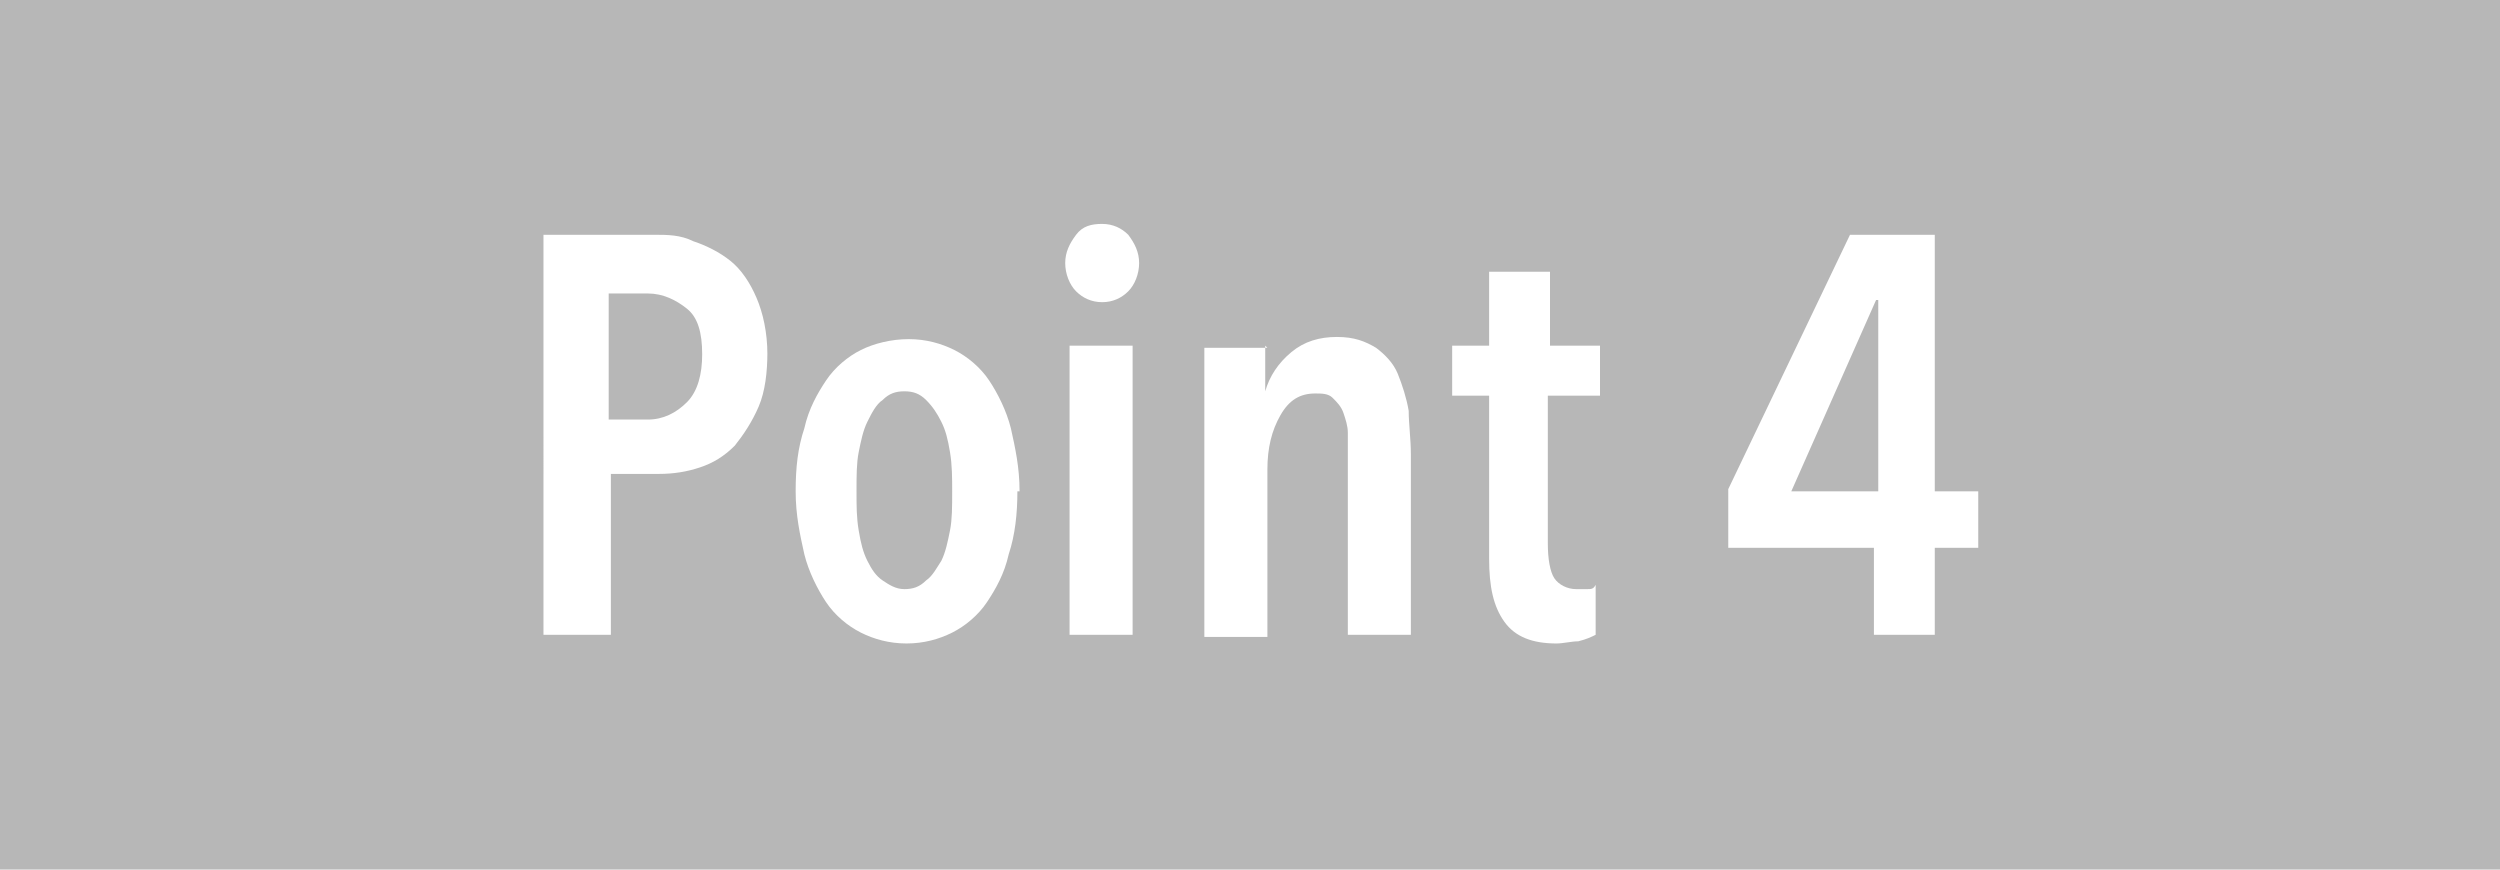 <?xml version="1.0" encoding="UTF-8"?>
<svg xmlns="http://www.w3.org/2000/svg" version="1.1" viewBox="0 0 115 40">
  <defs>
    <style>
      .cls-1 {
        fill: #b7b7b7;
      }

      .cls-2 {
        fill: #fff;
      }
    </style>
  </defs>
  <!-- Generator: Adobe Illustrator 28.7.5, SVG Export Plug-In . SVG Version: 1.2.0 Build 176)  -->
  <g>
    <g id="_レイヤー_1" data-name="レイヤー_1">
      <g>
        <rect class="cls-1" x="-2.5" y="-2.5" width="120" height="45"/>
        <g>
          <path class="cls-2" d="M35.3,16.2c0,.9-.1,1.8-.4,2.5-.3.7-.7,1.3-1.1,1.8-.5.5-1,.8-1.6,1s-1.2.3-1.9.3h-2.2v7.4h-3.1V10.8h5.1c.6,0,1.2,0,1.8.3.6.2,1.2.5,1.7.9.5.4.9,1,1.2,1.7.3.7.5,1.6.5,2.6ZM32.3,16.3c0-1-.2-1.7-.7-2.1-.5-.4-1.1-.7-1.8-.7h-1.8v5.8h1.8c.7,0,1.3-.3,1.8-.8s.7-1.3.7-2.2Z"/>
          <path class="cls-2" d="M46.8,22.6c0,1-.1,2-.4,2.9-.2.9-.6,1.6-1,2.2-.4.6-1,1.1-1.6,1.4-.6.3-1.3.5-2.1.5s-1.5-.2-2.1-.5c-.6-.3-1.2-.8-1.6-1.4s-.8-1.4-1-2.2c-.2-.9-.4-1.8-.4-2.9s.1-2,.4-2.9c.2-.9.6-1.6,1-2.2.4-.6,1-1.1,1.6-1.4.6-.3,1.4-.5,2.2-.5s1.5.2,2.1.5c.6.3,1.2.8,1.6,1.4.4.6.8,1.4,1,2.2.2.9.4,1.8.4,2.9ZM43.8,22.6c0-.6,0-1.2-.1-1.8s-.2-1-.4-1.4c-.2-.4-.4-.7-.7-1s-.6-.4-1-.4-.7.1-1,.4c-.3.2-.5.6-.7,1-.2.4-.3.9-.4,1.4s-.1,1.1-.1,1.8,0,1.2.1,1.8.2,1,.4,1.4c.2.4.4.7.7.9.3.2.6.4,1,.4s.7-.1,1-.4c.3-.2.5-.6.7-.9.2-.4.3-.9.4-1.4s.1-1.1.1-1.8Z"/>
          <path class="cls-2" d="M52.4,12.1c0,.5-.2,1-.5,1.3-.3.3-.7.5-1.2.5s-.9-.2-1.2-.5c-.3-.3-.5-.8-.5-1.3s.2-.9.5-1.3c.3-.4.7-.5,1.2-.5s.9.2,1.2.5c.3.4.5.8.5,1.3ZM49.2,29.2v-13.3h2.9v13.3h-2.9Z"/>
          <path class="cls-2" d="M58.2,15.9v2.1h0c.2-.7.6-1.3,1.2-1.8s1.3-.7,2.1-.7,1.3.2,1.8.5c.4.3.8.7,1,1.2.2.5.4,1.1.5,1.7,0,.6.1,1.3.1,2v8.3h-2.9v-8.3c0-.3,0-.7,0-1,0-.3-.1-.6-.2-.9-.1-.3-.3-.5-.5-.7-.2-.2-.5-.2-.8-.2-.7,0-1.2.3-1.6,1-.4.7-.6,1.5-.6,2.5v7.7h-2.9v-13.3h2.9Z"/>
          <path class="cls-2" d="M71.2,18.2v6.8c0,.7.1,1.3.3,1.6s.6.5,1,.5.3,0,.5,0c.2,0,.3,0,.4-.2v2.3c-.2.1-.4.2-.8.3-.3,0-.7.1-1,.1-1.1,0-1.9-.3-2.4-1s-.7-1.6-.7-2.9v-7.5h-1.7v-2.3h1.7v-3.4h2.8v3.4h2.3v2.3h-2.3Z"/>
          <path class="cls-2" d="M89,25.2v4h-2.8v-4h-6.7v-2.7l5.6-11.7h3.9v11.8h2v2.6h-2ZM86.3,13.8h0l-3.9,8.8h4v-8.8Z"/>
        </g>
      </g>
    </g>
  </g>
</svg>